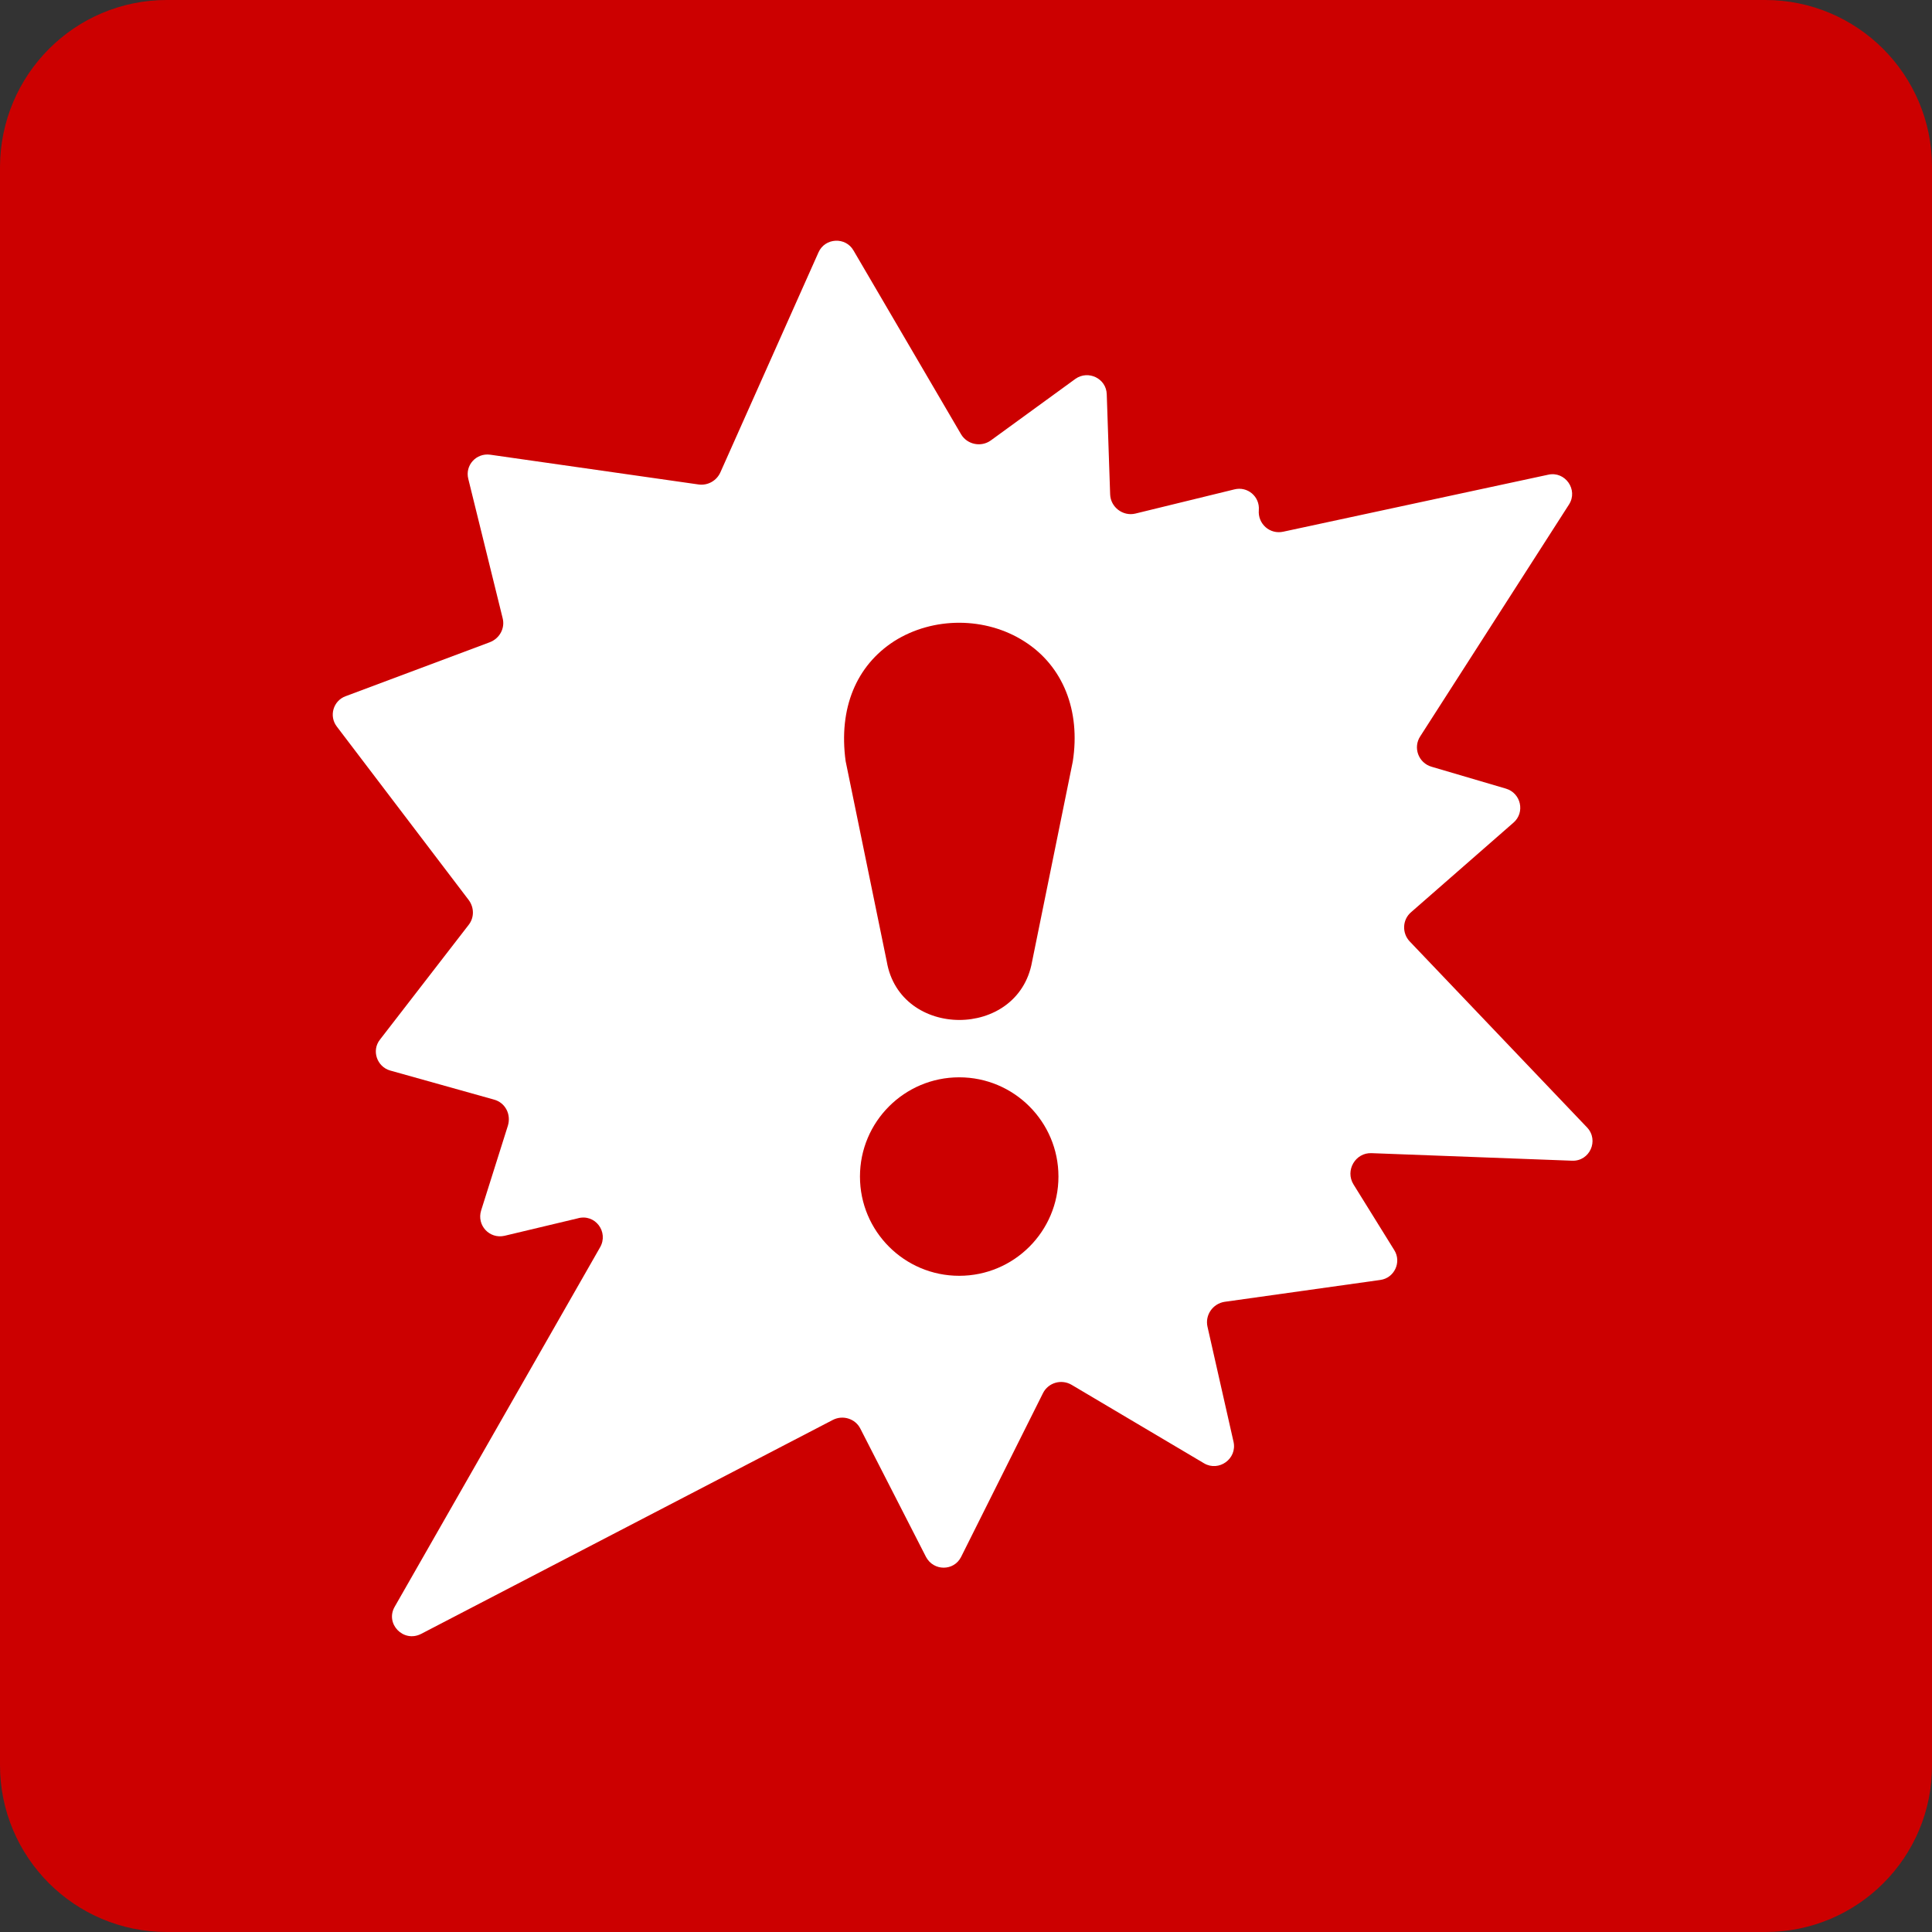 <?xml version="1.0" encoding="UTF-8" standalone="no"?>
<!-- Generator: Adobe Illustrator 27.0.1, SVG Export Plug-In . SVG Version: 6.00 Build 0)  -->

<svg
   version="1.1"
   x="0px"
   y="0px"
   viewBox="0 0 512 512"
   style="enable-background:new 0 0 512 512;"
   xml:space="preserve"
   id="svg601"
   xmlns:xlink="http://www.w3.org/1999/xlink"
   xmlns="http://www.w3.org/2000/svg"
   xmlns:svg="http://www.w3.org/2000/svg"><rect x="0" y="0" width="512" height="512" fill="#333333" stroke="none"/><defs
   id="defs605" />
<style
   type="text/css"
   id="style2">
	.st0{display:none;}
	.st1{display:inline;}
	.st2{fill:#334321;}
	.st3{opacity:0.35;fill:#142700;enable-background:new    ;}
	.st4{fill:#58664A;}
	.st5{fill:#CCDDCC;}
	.st6{display:inline;fill:#CCDDCC;}
	.st7{fill:#142700;}
	.st8{fill:#435233;}
	.st9{fill:#FF8000;}
	.st10{fill:#FFFFFF;}
	.st11{fill:#D8D8D8;}
	.st12{fill:#E4E4E4;}
	.st13{fill:url(#SVGID_1_);}
	.st14{fill:#2684FF;}
	.st15{fill:url(#SVGID_00000153672589680196343320000009162220076949251230_);}
	.st16{fill:url(#SVGID_00000155116586553284113410000017064623067433665410_);}
	.st17{fill:url(#SVGID_00000148631870301171629130000004573421067079544988_);}
	.st18{fill:#E01E5A;}
	.st19{fill:#36C5F0;}
	.st20{fill:#2EB67D;}
	.st21{fill:#ECB22E;}
	.st22{fill:#D83820;}
	.st23{fill:#2FA1DB;}
	.st24{display:inline;fill:#0082C9;}
	.st25{display:inline;fill:#00A161;}
	.st26{fill:#2B9ED9;}
	.st27{fill:#0164A1;}
	.st28{clip-path:url(#SVGID_00000089570434507355793390000002302223190674157977_);fill:#7E232A;}
	.st29{clip-path:url(#SVGID_00000049920089250376232580000008364718838458513340_);fill:#7E232A;}
	.st30{clip-path:url(#SVGID_00000040566502017598834980000001011441114101596091_);fill:#939294;}
	.st31{clip-path:url(#SVGID_00000062183900818908236440000008076989370387689138_);fill:#BB2060;}
	.st32{display:inline;fill:#16AB03;}
	.st33{display:inline;fill:#5E33BF;}
	.st34{fill:#0066DA;}
	.st35{fill:#00AC47;}
	.st36{fill:#EA4335;}
	.st37{fill:#00832D;}
	.st38{fill:#2684FC;}
	.st39{fill:#FFBA00;}
	.st40{fill:#4285F4;}
	.st41{fill:#34A853;}
	.st42{fill:#FBBC04;}
	.st43{fill-rule:evenodd;clip-rule:evenodd;fill:#EA4335;}
	.st44{fill:#C5221F;}
	.st45{fill:#E94235;}
	.st46{fill:#188038;}
	.st47{fill:#1967D2;}
	.st48{fill:#9FA0A4;}
	.st49{fill:#314163;}
	.st50{fill:#F6B881;}
	.st51{fill:#EF7E19;}
	.st52{fill:#1E62FF;}
	.st53{fill:#364847;}
	.st54{fill:#354847;}
	.st55{fill:#3DB97C;}
</style>
<g
   id="fundo_perfil"
   class="st0">
	<g
   class="st1"
   id="g31">
		<g
   id="Camada_1_1_">
			<g
   id="g8">
				<path
   class="st2"
   d="M467.9,512H44.2C19.8,512,0,492.2,0,467.8V44.2C0.1,19.8,19.8,0,44.2,0h423.6C492.2,0,512,19.8,512,44.2      v423.6C512.1,492.2,492.3,512,467.9,512z"
   id="path4" />
				<path
   class="st3"
   d="M474.6,353.9c14.9,31.3,17.8,56.8,5.5,71.2c-7,8.2-18.3,12.1-32.9,12.1c-48.6,0-133.6-43.2-215.9-113.6      C124.3,232,62.1,128.9,92.5,93.5c7-8.2,18.3-12.1,32.9-12.1c20.6,0,47.6,7.7,78.2,21.9c-55-30.6-104.3-47.7-138.4-47.7      c-18,0-31.8,4.8-39.9,14.9c-33.6,41.8,42.6,158.7,170.1,261.2c76.8,61.7,154.7,104,211.8,118.9l0,0c14.8,3.9,28.3,5.9,39.9,5.9      c11.4,0,21.1-1.9,28.7-5.9l0,0c4.5-2.3,8.2-5.3,11.2-9C501.4,423.6,495.7,392.1,474.6,353.9z"
   id="path6" />
			</g>
			<g
   class="st0"
   id="g28">
				<g
   class="st1"
   id="g26">
					<g
   id="g24">
						<path
   class="st4"
   d="M408,164.4l-85.8-85.8c-1.6-1.6-3.8-2.5-6.1-2.5H135.8c-18.9,0-34.3,15.4-34.3,34.3v291        c0,18.9,15.4,34.3,34.3,34.3h240.3c18.9,0,34.3-15.4,34.3-34.3V170.5C410.5,168.2,409.6,166.1,408,164.4z M310.8,104        l82.3,82.3h-57.3c-13.8,0-25-11.2-25-25V104z"
   id="path10" />
						<g
   id="g22">
							<path
   class="st5"
   d="M366.4,327.4H147.6c-4.7,0-8.6,3.8-8.6,8.6c0,4.7,3.8,8.6,8.6,8.6h218.8c4.7,0,8.6-3.8,8.6-8.6         C375,331.3,371.2,327.4,366.4,327.4z"
   id="path12" />
							<path
   class="st5"
   d="M366.4,275.9H147.6c-4.7,0-8.6,3.8-8.6,8.6c0,4.8,3.8,8.6,8.6,8.6h218.8c4.7,0,8.6-3.8,8.6-8.6         C375,279.8,371.2,275.9,366.4,275.9z"
   id="path14" />
							<path
   class="st5"
   d="M366.4,378.9H147.6c-4.7,0-8.6,3.8-8.6,8.6c0,4.8,3.8,8.6,8.6,8.6h218.8c4.7,0,8.6-3.8,8.6-8.6         C375,382.8,371.2,378.9,366.4,378.9z"
   id="path16" />
							<path
   class="st5"
   d="M224.8,233c0,4.7,3.8,8.6,8.6,8.6h133c4.7,0,8.6-3.8,8.6-8.6c0-4.7-3.8-8.6-8.6-8.6h-133         C228.7,224.4,224.8,228.3,224.8,233z"
   id="path18" />
							<path
   class="st5"
   d="M164.7,224.4h-17.2c-4.7,0-8.6,3.8-8.6,8.6c0,4.7,3.8,8.6,8.6,8.6h8.6c0,4.7,3.8,8.6,8.6,8.6         c4.7,0,8.6-3.8,8.6-8.6V240c10-3.6,17.2-13,17.2-24.2c0-14.2-11.6-25.8-25.8-25.8c-4.7,0-8.6-3.8-8.6-8.6         c0-4.7,3.9-8.6,8.6-8.6h17.2c4.7,0,8.6-3.8,8.6-8.6c0-4.7-3.8-8.6-8.6-8.6h-8.6c0-4.7-3.8-8.6-8.6-8.6         c-4.7,0-8.6,3.8-8.6,8.6v1.6c-10,3.6-17.2,13-17.2,24.2c0,14.2,11.6,25.8,25.8,25.8c4.7,0,8.6,3.8,8.6,8.6         S169.5,224.4,164.7,224.4z"
   id="path20" />
						</g>
					</g>
				</g>
			</g>
		</g>
	</g>
</g>
<g
   id="service_password"
   class="st0">
	<path
   class="st6"
   d="M448.6,153.1c-1.3-1.6-3.4-2.2-5.4-1.6l-29.1,9.4c-18.4-30.2-45.4-54.9-77.2-70.4   C298.4,71.7,255.4,67,212.3,76.8c-69,15.9-122.8,71.1-137.1,140.7c-11.5,55.8,2.2,112.6,37.5,155.9s87.5,68.1,143.3,68.1   c56.7,0,109.2-25.1,144-68.9c3.1-3.9,2.7-9.6-1-13l-13.2-12.5h-0.1c-2.1-2-5-3-7.9-2.7c-2.8,0.3-5.4,1.7-7.1,4   c-4.2,5.5-5.9,7.2-10.9,12.2c-29.4,29.4-68.4,44.6-110,42.9c-35.1-1.4-68.5-15.5-94.1-39.5c-30.5-28.5-47-67.2-46.5-108.8   c0.4-37.8,15.2-73.7,41.6-100.9c27.3-28,63.8-43.7,102.7-44.4c38.1-0.7,75.9,14.1,103.7,40.5c7.2,6.8,13.7,14.4,19.4,22.6   l-30.6,9.8c-1.9,0.6-3.3,2.3-3.4,4.3c-0.2,2,0.8,3.9,2.7,4.8l64.2,33l0,0c0.7,0.4,1.5,0.5,2.2,0.5c1.8,0,3.5-1,4.4-2.6l33-64.2   C450.1,156.8,449.9,154.7,448.6,153.1z"
   id="path34" />
	<g
   id="Camada_3"
   class="st1">
		<path
   class="st5"
   d="M321.8,236.1h-8.9v-26.7c0-31.1-25.3-56.4-56.4-56.4s-56.4,25.3-56.4,56.4v26.7h-8.9c-9.8,0-17.8,8-17.8,17.8    v71.2c0,9.8,8,17.8,17.8,17.8h130.6c9.8,0,17.8-8,17.8-17.8V254C339.6,244.1,331.7,236.1,321.8,236.1z M283.2,236.1h-53.4v-26.7    c0-14.7,12-26.7,26.7-26.7c14.7,0,26.7,12,26.7,26.7L283.2,236.1L283.2,236.1z"
   id="path36" />
	</g>
</g>
<g
   id="security_code"
   class="st0">
	<g
   class="st1"
   id="g53">
		<path
   class="st5"
   d="M432.5,273.3c6.6,0,12,5.4,12,12v130.5c0,6.6-5.4,12-12,12H79.5c-6.6,0-12-5.4-12-12V285.3    c0-6.6,5.4-12,12-12H432.5 M432.5,256.3H79.5c-16,0-29,13-29,29v130.5c0,16,13,29,29,29h353.1c16,0,29-13,29-29V285.3    C461.5,269.4,448.5,256.3,432.5,256.3L432.5,256.3z"
   id="path40" />
		<g
   id="g48">
			<path
   class="st5"
   d="M173.4,344.2h-17l12.1-12.1c2.9-2.9,2.9-7.6,0-10.5c-2.9-2.9-7.6-2.9-10.5,0l-12.1,12.1v-17     c0-4.1-3.3-7.4-7.4-7.4s-7.4,3.3-7.4,7.4v17L119,321.7c-2.9-2.9-7.6-2.9-10.5,0c-2.9,2.9-2.9,7.6,0,10.5l12.1,12.1h-17     c-4.1,0-7.4,3.3-7.4,7.4s3.3,7.4,7.4,7.4h17l-12.1,12.1c-2.9,2.9-2.9,7.6,0,10.5c1.4,1.4,3.3,2.2,5.2,2.2s3.8-0.7,5.2-2.2     l12.1-12.1v17c0,4.1,3.3,7.4,7.4,7.4s7.4-3.3,7.4-7.4v-17l12.1,12.1c1.4,1.4,3.3,2.2,5.2,2.2s3.8-0.7,5.2-2.2     c2.9-2.9,2.9-7.6,0-10.5l-12.1-12.1h17c4.1,0,7.4-3.3,7.4-7.4S177.5,344.2,173.4,344.2z"
   id="path42" />
			<path
   class="st5"
   d="M290.9,344.2h-17l12.1-12.1c2.9-2.9,2.9-7.6,0-10.5c-2.9-2.9-7.6-2.9-10.5,0l-12.1,12.1v-17     c0-4.1-3.3-7.4-7.4-7.4c-4.1,0-7.4,3.3-7.4,7.4v17l-12.1-12.1c-2.9-2.9-7.6-2.9-10.5,0c-2.9,2.9-2.9,7.6,0,10.5l12.1,12.1h-17     c-4.1,0-7.4,3.3-7.4,7.4s3.3,7.4,7.4,7.4h17l-12.1,12.1c-2.9,2.9-2.9,7.6,0,10.5c1.4,1.4,3.3,2.2,5.2,2.2s3.8-0.7,5.2-2.2     l12.1-12.1v17c0,4.1,3.3,7.4,7.4,7.4c4.1,0,7.4-3.3,7.4-7.4v-17l12.1,12.1c1.4,1.4,3.3,2.2,5.2,2.2s3.8-0.7,5.2-2.2     c2.9-2.9,2.9-7.6,0-10.5l-12.1-12.1h17c4.1,0,7.4-3.3,7.4-7.4S295,344.2,290.9,344.2z"
   id="path44" />
			<path
   class="st5"
   d="M408.5,344.2h-17l12.1-12.1c2.9-2.9,2.9-7.6,0-10.5c-2.9-2.9-7.6-2.9-10.5,0L381,333.8v-17     c0-4.1-3.3-7.4-7.4-7.4s-7.4,3.3-7.4,7.4v17l-12.1-12.1c-2.9-2.9-7.6-2.9-10.5,0c-2.9,2.9-2.9,7.6,0,10.5l12.1,12.1h-17     c-4.1,0-7.4,3.3-7.4,7.4s3.3,7.4,7.4,7.4h17l-12.1,12.1c-2.9,2.9-2.9,7.6,0,10.5c1.4,1.4,3.3,2.2,5.2,2.2c1.9,0,3.8-0.7,5.2-2.2     l12.1-12.1v17c0,4.1,3.3,7.4,7.4,7.4s7.4-3.3,7.4-7.4v-17l12.1,12.1c1.4,1.4,3.3,2.2,5.2,2.2c1.9,0,3.8-0.7,5.2-2.2     c2.9-2.9,2.9-7.6,0-10.5l-12.1-12.1h17c4.1,0,7.4-3.3,7.4-7.4S412.6,344.2,408.5,344.2z"
   id="path46" />
		</g>
		<g
   id="Camada_3_1_">
			<path
   class="st5"
   d="M334.8,167.4h-10.7v-32.2c0-37.5-30.5-68.1-68.1-68.1s-68.1,30.5-68.1,68.1v32.2h-10.7     c-11.8,0-21.5,9.7-21.5,21.5v85.9c0,11.8,9.7,21.5,21.5,21.5h157.6c11.8,0,21.5-9.7,21.5-21.5V189     C356.3,177.1,346.8,167.4,334.8,167.4z M288.2,167.4h-64.4v-32.2c0-17.7,14.5-32.2,32.2-32.2s32.2,14.5,32.2,32.2L288.2,167.4     L288.2,167.4z"
   id="path50" />
		</g>
	</g>
</g>
<g
   id="fundo_verde">
	<path
   class="st7"
   d="M467.9,512H44.2C19.8,512,0,492.2,0,467.8V44.2C0.1,19.8,19.8,0,44.2,0h423.6C492.2,0,512,19.8,512,44.2v423.6   C512.1,492.2,492.3,512,467.9,512z"
   id="path56"
   style="fill:#cc0000;fill-opacity:1" />
	
	
</g>
<g
   id="groups"
   class="st0">
	<g
   class="st1"
   id="g265">
		<g
   id="g69">
			<g
   id="g67">
				
					<rect
   x="69"
   y="278.2"
   transform="matrix(0.876 -0.482 0.482 0.876 -114.948 116.065)"
   class="st10"
   width="198.7"
   height="7"
   id="rect63" />
				<path
   class="st10"
   d="M82,336l-5.8-10.5l178.5-98.2l5.8,10.5L82,336z M83,327.5l1,1.8l169.7-93.4l-1-1.8L83,327.5z"
   id="path65" />
			</g>
		</g>
		<g
   id="g77">
			<g
   id="g75">
				
					<rect
   x="319.8"
   y="207.3"
   transform="matrix(0.737 -0.676 0.676 0.737 -122.935 299.765)"
   class="st10"
   width="7"
   height="200.8"
   id="rect71" />
				<path
   class="st10"
   d="M388.5,387.5L249.3,235.9l8.8-8.1l139.2,151.6L388.5,387.5z M256.3,236.2l132.4,144.2l1.5-1.4L257.8,234.9      L256.3,236.2z"
   id="path73" />
			</g>
		</g>
		<g
   id="g85">
			<g
   id="g83">
				
					<rect
   x="224.4"
   y="160.2"
   transform="matrix(0.675 -0.738 0.738 0.675 -17.022 288.779)"
   class="st10"
   width="189.8"
   height="7"
   id="rect79" />
				<path
   class="st10"
   d="M258,239.6l-8.9-8.1L380.6,87.8l8.9,8.1L258,239.6z M256.2,231.2l1.5,1.4L382.4,96.2l-1.5-1.3L256.2,231.2      z"
   id="path81" />
			</g>
		</g>
		<g
   id="g99">
			<g
   id="g97">
				<g
   id="g89">
					<path
   class="st10"
   d="M391.2,423.6c-23.1,0-41.9-18.8-41.9-41.9s18.8-41.9,41.9-41.9s41.9,18.8,41.9,41.9       C433.1,404.8,414.3,423.6,391.2,423.6z"
   id="path87" />
				</g>
				<g
   id="g95">
					<g
   id="g93">
						<path
   class="st10"
   d="M391.2,342.1c21.8,0,39.5,17.7,39.5,39.5s-17.7,39.5-39.5,39.5s-39.5-17.7-39.5-39.5        C351.7,359.8,369.4,342.1,391.2,342.1 M391.2,337.3c-24.5,0-44.3,19.9-44.3,44.3s19.9,44.3,44.3,44.3s44.3-19.9,44.3-44.3        C435.5,357.2,415.6,337.3,391.2,337.3L391.2,337.3z"
   id="path91" />
					</g>
				</g>
			</g>
		</g>
		<g
   id="g149">
			<g
   id="g103">
				<circle
   class="st10"
   cx="255.4"
   cy="233.8"
   r="115.7"
   id="circle101" />
			</g>
			<g
   id="g147">
				<g
   id="g113">
					<g
   id="g107">
						<path
   class="st7"
   d="M341.3,215.8c-0.8-9.1-7.6-16.4-16.5-18c-1-0.2-2.1-0.3-3.2-0.3c-0.1,0-0.2,0-0.3,0        c-10.1,0-18.5,7.5-19.8,17.3c-0.1,0.9-0.2,1.8-0.2,2.7c0,0.3,0,0.7,0,1c0.3,6.5,3.7,12.2,8.8,15.6c3.2,2.2,7.1,3.4,11.2,3.4        c5.8,0,11-2.5,14.6-6.4c2.9-3.1,4.8-7.1,5.3-11.6c0.1-0.7,0.1-1.3,0.1-2C341.4,216.9,341.4,216.3,341.3,215.8z"
   id="path105" />
					</g>
					<g
   id="g111">
						<path
   class="st7"
   d="M355,255.3c-2.8-7.5-9.8-12.9-18.2-13.5c-0.5,0-1-0.1-1.4-0.1h-2.6c-3.5,1.6-7.3,2.5-11.4,2.5        c-4,0-7.9-0.9-11.4-2.5h-0.3h-2.4c-8.5,0-15.8,5-19.1,12.2c-1.2,2.7-1.9,5.6-1.9,8.8v6.5c0,4.1,3.4,7.5,7.5,7.5h55        c4.1,0,7.5-3.4,7.5-7.5v-6.5C356.4,260.1,355.9,257.6,355,255.3z"
   id="path109" />
					</g>
				</g>
				<g
   id="g123">
					<g
   id="g117">
						<path
   class="st7"
   d="M209.3,215.8c-0.8-9.1-7.6-16.4-16.5-18c-1-0.2-2.1-0.3-3.2-0.3c-0.1,0-0.2,0-0.3,0        c-10.1,0-18.5,7.5-19.8,17.3c-0.1,0.9-0.2,1.8-0.2,2.7c0,0.3,0,0.7,0,1c0.3,6.5,3.7,12.2,8.8,15.6c3.2,2.2,7.1,3.4,11.2,3.4        c5.8,0,11-2.5,14.6-6.4c2.9-3.1,4.8-7.1,5.3-11.6c0.1-0.7,0.1-1.3,0.1-2C209.4,216.9,209.4,216.3,209.3,215.8z"
   id="path115" />
					</g>
					<g
   id="g121">
						<path
   class="st7"
   d="M223,255.3c-2.8-7.5-9.8-12.9-18.2-13.5c-0.5,0-1-0.1-1.4-0.1h-2.6c-3.5,1.6-7.3,2.5-11.4,2.5        s-7.9-0.9-11.4-2.5h-0.3h-2.4c-8.5,0-15.8,5-19.1,12.2c-1.2,2.7-1.9,5.6-1.9,8.8v6.5c0,4.1,3.4,7.5,7.5,7.5h55        c4.1,0,7.5-3.4,7.5-7.5v-6.5C224.4,260.1,223.9,257.6,223,255.3z"
   id="path119" />
					</g>
				</g>
				<g
   id="g145">
					<g
   id="g133">
						<g
   id="g127">
							<path
   class="st7"
   d="M255.4,233.8c-6.2,0-12.2-1.8-17.3-5.3c-8-5.4-13.1-14.4-13.5-24.1c0-0.5,0-1,0-1.5         c0-1.4,0.1-2.8,0.3-4.2c2.1-15.2,15.2-26.7,30.6-26.7h0.4c1.7,0,3.3,0.2,4.9,0.5c13.8,2.4,24.2,13.8,25.4,27.7         c0.1,0.9,0.1,1.8,0.1,2.7c0,1-0.1,2.1-0.2,3.1c-0.7,6.8-3.5,13-8.1,17.9C272.2,230.3,263.9,233.8,255.4,233.8z"
   id="path125" />
						</g>
						<g
   id="g131">
							<path
   class="st10"
   d="M255.4,174.5c0.1,0,0.3,0,0.4,0c1.5,0,3.1,0.2,4.5,0.4c12.5,2.2,22.2,12.6,23.4,25.5         c0.1,0.8,0.1,1.7,0.1,2.5c0,1,0,1.9-0.1,2.9c-0.6,6.3-3.4,12.1-7.5,16.5c-5.2,5.6-12.6,9-20.8,9c-5.9,0-11.4-1.8-15.9-4.9         c-7.2-4.9-12-12.9-12.4-22.1c0-0.5,0-0.9,0-1.4c0-1.3,0.1-2.6,0.3-3.9C229.2,185.2,241,174.5,255.4,174.5 M255.4,169.5         c-16.6,0-30.8,12.4-33.1,28.8c-0.2,1.5-0.3,3-0.3,4.5c0,0.5,0,1.1,0,1.6c0.5,10.4,6,20.2,14.6,26c5.5,3.8,12,5.7,18.7,5.7         c9.2,0,18.1-3.9,24.4-10.6c5-5.4,8.1-12.1,8.8-19.4c0.1-1.1,0.2-2.2,0.2-3.4c0-1,0-2-0.1-2.9c-1.3-15.1-12.6-27.4-27.5-30         c-1.7-0.3-3.5-0.5-5.3-0.5h-0.1C255.6,169.5,255.5,169.5,255.4,169.5L255.4,169.5z"
   id="path129" />
						</g>
					</g>
					<g
   id="g143">
						<g
   id="g137">
							<path
   class="st7"
   d="M216.3,289.5c-7.2,0-13.1-5.9-13.1-13.1v-9.2c0-4.7,1-9.2,2.9-13.5c5.3-11.4,16.8-18.8,29.4-18.8h4.3         l0.5,0.2c4.8,2.2,9.9,3.3,15.1,3.3c5.3,0,10.4-1.1,15.1-3.3l0.5-0.2h4.2c0.7,0,1.5,0,2.2,0.1c12.5,0.8,23.5,9,28,20.7         c1.4,3.7,2.1,7.5,2.1,11.5v9.2c0,7.2-5.9,13.1-13.1,13.1H216.3z"
   id="path135" />
						</g>
						<g
   id="g141">
							<path
   class="st10"
   d="M275.3,237.3c0.7,0,1.4,0,2,0.1c11.8,0.8,21.8,8.5,25.8,19.1c1.3,3.3,1.9,6.9,1.9,10.6v9.2         c0,5.9-4.8,10.6-10.6,10.6h-78.1c-5.9,0-10.6-4.8-10.6-10.6v-9.2c0-4.4,1-8.6,2.7-12.4c4.7-10.3,15.1-17.4,27.1-17.4h3.4h0.4         c4.9,2.2,10.4,3.5,16.2,3.5c5.7,0,11.2-1.3,16.2-3.5L275.3,237.3 M275.3,232.3h-3.7h-1.1l-1,0.5c-4.4,2-9.2,3.1-14.1,3.1         s-9.6-1-14.1-3.1l-1-0.4h-1.1h-0.4h-3.4c-13.6,0-26,8-31.6,20.3c-2.1,4.6-3.2,9.5-3.2,14.5v9.2c0,8.6,7,15.6,15.6,15.6h78.1         c8.6,0,15.6-7,15.6-15.6v-9.2c0-4.3-0.8-8.4-2.3-12.4c-4.8-12.7-16.6-21.4-30.1-22.4C276.9,232.3,276.1,232.3,275.3,232.3         L275.3,232.3z"
   id="path139" />
						</g>
					</g>
				</g>
			</g>
		</g>
		<g
   id="g173">
			<g
   id="g161">
				<g
   id="g153">
					
						<ellipse
   transform="matrix(0.707 -0.707 0.707 0.707 -197.459 157.675)"
   class="st10"
   cx="91.6"
   cy="317.2"
   rx="46.2"
   ry="46.2"
   id="ellipse151" />
				</g>
				<g
   id="g159">
					<g
   id="g157">
						<path
   class="st10"
   d="M91.6,273.9c23.9,0,43.3,19.4,43.3,43.3s-19.4,43.3-43.3,43.3s-43.3-19.4-43.3-43.3        S67.7,273.9,91.6,273.9 M91.6,268.1c-27.1,0-49.1,22-49.1,49.1s22,49.1,49.1,49.1s49.1-22,49.1-49.1S118.7,268.1,91.6,268.1        L91.6,268.1z"
   id="path155" />
					</g>
				</g>
			</g>
			<g
   id="g171">
				<g
   id="g165">
					<path
   class="st10"
   d="M106.6,297.4c-0.6-6.8-5.8-12.4-12.4-13.5c-0.7-0.2-1.6-0.2-2.4-0.2c-0.1,0-0.2,0-0.2,0       c-7.6,0-13.9,5.7-14.9,13c-0.1,0.7-0.2,1.3-0.2,2.1c0,0.2,0,0.5,0,0.7c0.2,4.9,2.8,9.2,6.6,11.7c2.4,1.6,5.3,2.6,8.4,2.6       c4.4,0,8.2-1.8,11.1-4.8c2.1-2.3,3.6-5.4,4-8.7c0.1-0.5,0.1-1,0.1-1.5C106.7,298.3,106.7,297.8,106.6,297.4z"
   id="path163" />
				</g>
				<g
   id="g169">
					<path
   class="st10"
   d="M116.9,327.2c-2.1-5.6-7.4-9.7-13.7-10.1c-0.3,0-0.7,0-1.1,0h-2c-2.6,1.2-5.5,1.9-8.6,1.9       s-5.9-0.7-8.6-1.9h-0.2h-1.8c-6.4,0-11.9,3.8-14.4,9.2c-0.9,2-1.4,4.2-1.4,6.6v4.9c0,3.1,2.6,5.6,5.6,5.6h41.4       c3.1,0,5.6-2.6,5.6-5.6v-4.9C118,330.8,117.6,328.9,116.9,327.2z"
   id="path167" />
				</g>
			</g>
		</g>
		<g
   id="g197">
			<g
   id="g185">
				<g
   id="g177">
					<circle
   class="st10"
   cx="380"
   cy="97.2"
   r="45.2"
   id="circle175" />
				</g>
				<g
   id="g183">
					<g
   id="g181">
						<path
   class="st10"
   d="M380,55.2c23.2,0,42,18.7,42,42s-18.7,42-42,42s-42-18.7-42-42S356.8,55.2,380,55.2 M380,48.7        c-26.8,0-48.5,21.7-48.5,48.5s21.7,48.5,48.5,48.5s48.5-21.7,48.5-48.5S406.7,48.7,380,48.7L380,48.7z"
   id="path179" />
					</g>
				</g>
			</g>
			<g
   id="g195">
				<g
   id="g189">
					<path
   class="st10"
   d="M394.5,78c-0.6-6.6-5.6-11.9-12-13.1c-0.7-0.1-1.5-0.2-2.3-0.2c-0.1,0-0.1,0-0.2,0       c-7.4,0-13.5,5.5-14.5,12.6c-0.1,0.7-0.1,1.3-0.1,2c0,0.3,0,0.5,0,0.7c0.2,4.8,2.7,8.9,6.4,11.4c2.3,1.6,5.1,2.5,8.2,2.5       c4.2,0,8-1.8,10.6-4.7c2.1-2.2,3.5-5.2,3.8-8.5c0.1-0.5,0.1-0.9,0.1-1.5C394.5,78.8,394.5,78.5,394.5,78z"
   id="path187" />
				</g>
				<g
   id="g193">
					<path
   class="st10"
   d="M404.5,106.8c-2.1-5.4-7.2-9.4-13.2-9.8c-0.4,0-0.7,0-1,0h-1.9c-2.5,1.2-5.3,1.8-8.3,1.8       s-5.8-0.7-8.3-1.8h-0.2h-1.8c-6.2,0-11.5,3.6-13.9,9c-0.9,2-1.4,4.1-1.4,6.3v4.8c0,3,2.4,5.5,5.5,5.5h40.1c3,0,5.5-2.4,5.5-5.5       v-4.8C405.5,110.4,405.2,108.5,404.5,106.8z"
   id="path191" />
				</g>
			</g>
		</g>
		<g
   id="g219">
			<g
   id="g207">
				<g
   id="g201">
					<path
   class="st7"
   d="M91.7,317.6c-3.2,0-6.3-0.9-9-2.7c-4.1-2.8-6.8-7.5-7-12.5c0-0.3,0-0.5,0-0.8c0-0.7,0.1-1.5,0.2-2.2       c1.1-7.9,7.9-13.8,15.9-13.8H92c0.9,0,1.7,0.1,2.5,0.3c7.2,1.2,12.6,7.2,13.2,14.4c0.1,0.5,0.1,0.9,0.1,1.4s-0.1,1.1-0.1,1.6       c-0.4,3.5-1.8,6.7-4.2,9.3C100.4,315.8,96.1,317.6,91.7,317.6z"
   id="path199" />
				</g>
				<g
   id="g205">
					<path
   class="st10"
   d="M91.7,286.9c0.1,0,0.2,0,0.2,0c0.8,0,1.6,0.1,2.3,0.2c6.5,1.1,11.5,6.5,12.1,13.2       c0.1,0.4,0.1,0.9,0.1,1.3c0,0.5,0,1-0.1,1.5c-0.3,3.3-1.8,6.3-3.9,8.6c-2.7,2.9-6.5,4.7-10.8,4.7c-3.1,0-5.9-0.9-8.2-2.5       c-3.7-2.5-6.2-6.7-6.4-11.5c0-0.3,0-0.5,0-0.7c0-0.7,0.1-1.3,0.2-2C78.1,292.4,84.2,286.9,91.7,286.9 M91.7,284.3       c-8.6,0-16,6.4-17.2,14.9c-0.1,0.8-0.2,1.6-0.2,2.3c0,0.3,0,0.6,0,0.8c0.3,5.4,3.1,10.5,7.6,13.5c2.9,2,6.2,3,9.7,3       c4.8,0,9.4-2,12.7-5.5c2.6-2.8,4.2-6.3,4.6-10.1c0.1-0.6,0.1-1.1,0.1-1.8c0-0.5,0-1-0.1-1.5c-0.7-7.8-6.5-14.2-14.3-15.6       c-0.9-0.2-1.8-0.3-2.7-0.3h-0.1C91.8,284.3,91.7,284.3,91.7,284.3L91.7,284.3z"
   id="path203" />
				</g>
			</g>
			<g
   id="g217">
				<g
   id="g211">
					<path
   class="st7"
   d="M71.4,346.5c-3.7,0-6.8-3.1-6.8-6.8v-4.8c0-2.4,0.5-4.8,1.5-7c2.7-5.9,8.7-9.8,15.2-9.8h2.2l0.3,0.1       c2.5,1.1,5.1,1.7,7.8,1.7c2.7,0,5.4-0.6,7.8-1.7l0.3-0.1h2.2c0.4,0,0.8,0,1.1,0.1c6.5,0.4,12.2,4.7,14.5,10.7       c0.7,1.9,1.1,3.9,1.1,6v4.8c0,3.7-3.1,6.8-6.8,6.8L71.4,346.5L71.4,346.5z"
   id="path209" />
				</g>
				<g
   id="g215">
					<path
   class="st10"
   d="M102,319.5c0.4,0,0.7,0,1,0.1c6.1,0.4,11.3,4.4,13.4,9.9c0.7,1.7,1,3.6,1,5.5v4.8c0,3.1-2.5,5.5-5.5,5.5       H71.4c-3.1,0-5.5-2.5-5.5-5.5V335c0-2.3,0.5-4.5,1.4-6.4c2.4-5.3,7.8-9,14.1-9h1.8h0.2c2.5,1.1,5.4,1.8,8.4,1.8       s5.8-0.7,8.4-1.8h1.8 M102,316.9h-1.9h-0.6l-0.5,0.3c-2.3,1-4.8,1.6-7.3,1.6s-5-0.5-7.3-1.6l-0.5-0.2h-0.6h-0.2h-1.8       c-7.1,0-13.5,4.1-16.4,10.5c-1.1,2.4-1.7,4.9-1.7,7.5v4.8c0,4.5,3.6,8.1,8.1,8.1h40.5c4.5,0,8.1-3.6,8.1-8.1V335       c0-2.2-0.4-4.4-1.2-6.4c-2.5-6.6-8.6-11.1-15.6-11.6C102.8,316.9,102.4,316.9,102,316.9L102,316.9z"
   id="path213" />
				</g>
			</g>
		</g>
		<g
   id="g241">
			<g
   id="g229">
				<g
   id="g223">
					<path
   class="st7"
   d="M380.8,93.7c-3.2,0-6.3-0.9-9-2.7c-4.1-2.8-6.8-7.5-7-12.5c0-0.3,0-0.5,0-0.8c0-0.7,0.1-1.5,0.2-2.2       c1.1-7.9,7.9-13.8,15.9-13.8h0.2c0.9,0,1.7,0.1,2.5,0.3c7.2,1.2,12.6,7.2,13.2,14.4c0.1,0.5,0.1,0.9,0.1,1.4s-0.1,1.1-0.1,1.6       c-0.4,3.5-1.8,6.7-4.2,9.3C389.5,91.9,385.2,93.7,380.8,93.7z"
   id="path221" />
				</g>
				<g
   id="g227">
					<path
   class="st10"
   d="M380.8,63c0.1,0,0.2,0,0.2,0c0.8,0,1.6,0.1,2.3,0.2c6.5,1.1,11.5,6.5,12.1,13.2c0.1,0.4,0.1,0.9,0.1,1.3       c0,0.5,0,1-0.1,1.5c-0.3,3.3-1.8,6.3-3.9,8.6c-2.7,2.9-6.5,4.7-10.8,4.7c-3.1,0-5.9-0.9-8.2-2.5c-3.7-2.5-6.2-6.7-6.4-11.5       c0-0.3,0-0.5,0-0.7c0-0.7,0.1-1.3,0.2-2C367.2,68.5,373.4,63,380.8,63 M380.8,60.4c-8.6,0-16,6.4-17.2,14.9       c-0.1,0.8-0.2,1.6-0.2,2.3c0,0.3,0,0.6,0,0.8c0.3,5.4,3.1,10.5,7.6,13.5c2.9,2,6.2,3,9.7,3c4.8,0,9.4-2,12.7-5.5       c2.6-2.8,4.2-6.3,4.6-10.1c0.1-0.6,0.1-1.1,0.1-1.8c0-0.5,0-1-0.1-1.5c-0.7-7.8-6.5-14.2-14.3-15.6c-0.9-0.2-1.8-0.3-2.7-0.3       h-0.1C380.9,60.4,380.9,60.4,380.8,60.4L380.8,60.4z"
   id="path225" />
				</g>
			</g>
			<g
   id="g239">
				<g
   id="g233">
					<path
   class="st7"
   d="M360.6,122.6c-3.7,0-6.8-3.1-6.8-6.8V111c0-2.4,0.5-4.8,1.5-7c2.7-5.9,8.7-9.8,15.2-9.8h2.2l0.3,0.1       c2.5,1.1,5.1,1.7,7.8,1.7c2.7,0,5.4-0.6,7.8-1.7l0.3-0.1h2.2c0.4,0,0.8,0,1.1,0.1c6.5,0.4,12.2,4.7,14.5,10.7       c0.7,1.9,1.1,3.9,1.1,6v4.8c0,3.7-3.1,6.8-6.8,6.8C401,122.6,360.6,122.6,360.6,122.6z"
   id="path231" />
				</g>
				<g
   id="g237">
					<path
   class="st10"
   d="M391.2,95.5c0.4,0,0.7,0,1,0.1c6.1,0.4,11.3,4.4,13.4,9.9c0.7,1.7,1,3.6,1,5.5v4.8c0,3.1-2.5,5.5-5.5,5.5       h-40.5c-3.1,0-5.5-2.5-5.5-5.5V111c0-2.3,0.5-4.5,1.4-6.4c2.4-5.3,7.8-9,14.1-9h1.8h0.2c2.5,1.1,5.4,1.8,8.4,1.8       s5.8-0.7,8.4-1.8L391.2,95.5 M391.2,92.9h-1.9h-0.6l-0.5,0.3c-2.3,1-4.8,1.6-7.3,1.6s-5-0.5-7.3-1.6l-0.5-0.2h-0.6h-0.2h-1.8       c-7.1,0-13.5,4.1-16.4,10.5c-1.1,2.4-1.7,4.9-1.7,7.5v4.8c0,4.5,3.6,8.1,8.1,8.1H401c4.5,0,8.1-3.6,8.1-8.1V111       c0-2.2-0.4-4.4-1.2-6.4c-2.5-6.6-8.6-11.1-15.6-11.6C392,92.9,391.6,92.9,391.2,92.9L391.2,92.9z"
   id="path235" />
				</g>
			</g>
		</g>
		<g
   id="g263">
			<g
   id="g251">
				<g
   id="g245">
					<path
   class="st7"
   d="M390.9,379.8c-2.9,0-5.7-0.8-8.1-2.5c-3.7-2.5-6.1-6.7-6.3-11.3c0-0.2,0-0.5,0-0.7c0-0.7,0-1.3,0.1-2       c1-7.1,7.1-12.5,14.3-12.5h0.2c0.8,0,1.5,0.1,2.3,0.2c6.4,1.1,11.3,6.4,11.9,12.9c0,0.4,0,0.8,0,1.3s0,1-0.1,1.4       c-0.3,3.2-1.6,6.1-3.8,8.4C398.7,378.2,394.8,379.8,390.9,379.8z"
   id="path243" />
				</g>
				<g
   id="g249">
					<path
   class="st10"
   d="M390.9,352.2c0,0,0.1,0,0.2,0c0.7,0,1.4,0.1,2.1,0.2c5.8,1,10.4,5.9,10.9,11.9c0,0.4,0,0.8,0,1.2       c0,0.5,0,0.9,0,1.4c-0.3,2.9-1.6,5.6-3.5,7.7c-2.4,2.6-5.9,4.2-9.7,4.2c-2.8,0-5.3-0.8-7.4-2.3c-3.4-2.3-5.6-6-5.8-10.3       c0-0.2,0-0.4,0-0.7c0-0.6,0-1.2,0.1-1.8C378.6,357.2,384.1,352.2,390.9,352.2 M390.9,349.8c-7.7,0-14.4,5.8-15.5,13.4       c-0.1,0.7-0.1,1.4-0.1,2.1c0,0.2,0,0.5,0,0.7c0.2,4.9,2.8,9.4,6.8,12.1c2.6,1.8,5.6,2.7,8.7,2.7c4.3,0,8.4-1.8,11.4-4.9       c2.3-2.5,3.8-5.6,4.1-9.1c0-0.5,0.1-1,0.1-1.6c0-0.5,0-0.9,0-1.4c-0.6-7-5.9-12.8-12.8-14c-0.8-0.1-1.6-0.2-2.5-0.2l0,0       C391,349.8,390.9,349.8,390.9,349.8L390.9,349.8z"
   id="path247" />
				</g>
			</g>
			<g
   id="g261">
				<g
   id="g255">
					<path
   class="st7"
   d="M372.6,405.8c-3.4,0-6.1-2.8-6.1-6.1v-4.3c0-2.2,0.5-4.3,1.4-6.3c2.5-5.3,7.8-8.8,13.7-8.8h2l0.2,0.1       c2.2,1,4.6,1.5,7,1.5c2.5,0,4.9-0.5,7-1.5l0.2-0.1h2c0.3,0,0.7,0,1,0c5.8,0.4,11,4.2,13.1,9.7c0.7,1.7,1,3.5,1,5.4v4.3       c0,3.4-2.8,6.1-6.1,6.1L372.6,405.8L372.6,405.8z"
   id="path253" />
				</g>
				<g
   id="g259">
					<path
   class="st10"
   d="M400.1,381.5c0.3,0,0.7,0,0.9,0c5.5,0.4,10.2,4,12,8.9c0.6,1.5,0.9,3.2,0.9,4.9v4.3       c0,2.8-2.2,4.9-4.9,4.9h-36.5c-2.8,0-4.9-2.2-4.9-4.9v-4.3c0-2.1,0.5-4,1.3-5.8c2.2-4.8,7-8.1,12.7-8.1h1.6h0.2       c2.3,1,4.9,1.6,7.6,1.6s5.2-0.6,7.6-1.6h1.5 M400.1,379.1h-1.7h-0.5l-0.5,0.2c-2.1,0.9-4.3,1.4-6.6,1.4c-2.3,0-4.5-0.5-6.6-1.4       l-0.5-0.2h-0.5H383h-1.6c-6.3,0-12.1,3.7-14.8,9.5c-1,2.1-1.5,4.4-1.5,6.8v4.3c0,4,3.3,7.3,7.3,7.3h36.5c4,0,7.3-3.3,7.3-7.3       v-4.3c0-2-0.4-3.9-1.1-5.8c-2.2-5.9-7.7-10-14.1-10.5C400.9,379.1,400.5,379.1,400.1,379.1L400.1,379.1z"
   id="path257" />
				</g>
			</g>
		</g>
	</g>
</g>
<g
   id="fundo_cinza"
   class="st0">
	<g
   id="Group_2"
   class="st1">
		<g
   id="Group_25">
			<g
   id="Group_26">
				<g
   id="Group_27">
					<g
   id="Group_32">
						<g
   id="Graphic_33">
							<path
   id="path268"
   class="st11"
   d="M467.9,512H44.2C19.8,512,0,492.2,0,467.8V44.2C0.1,19.8,19.8,0,44.2,0h423.6         C492.2,0,512,19.8,512,44.2v423.6C512.1,492.2,492.3,512,467.9,512z" />
						</g>
					</g>
					<g
   id="Group_30">
						<g
   id="Graphic_31">
							<path
   id="path26"
   class="st12"
   d="M474.6,337.5c14.9,31.3,17.8,56.8,5.5,71.2c-7,8.2-18.3,12.1-32.9,12.1         c-48.6,0-133.6-43.2-215.9-113.6C124.3,215.6,62.1,112.5,92.5,77.1c7-8.2,18.3-12.1,32.9-12.1c20.6,0,47.6,7.7,78.2,21.9         c-55-30.6-104.3-47.7-138.4-47.7c-18,0-31.8,4.8-39.9,14.9C-8.3,95.9,67.9,212.8,195.4,315.3         c76.8,61.7,154.7,104,211.8,118.9c14.8,3.9,28.3,5.9,39.9,5.9c11.4,0,21.1-1.9,28.7-5.9c4.5-2.3,8.2-5.3,11.2-9         C501.4,407.3,495.7,375.8,474.6,337.5z" />
						</g>
					</g>
					<g
   id="Group_28">
						<g
   id="Graphic_29">
							<path
   id="path32"
   class="st9"
   d="M0.1,468.5c0,24,19.4,43.4,43.4,43.4h425c24,0,43.4-19.4,43.4-43.4H0.1z" />
						</g>
					</g>
				</g>
			</g>
		</g>
	</g>
</g>
<g
   id="Issue_Tracking"
   class="st0">
	<g
   class="st1"
   id="g292">
		
			<linearGradient
   id="SVGID_1_"
   gradientUnits="userSpaceOnUse"
   x1="299.517"
   y1="262.066"
   x2="372.637"
   y2="192.602"
   gradientTransform="matrix(1 0 0 -1 0 513.28)">
			<stop
   offset="0.17"
   style="stop-color:#0052CC"
   id="stop283" />
			<stop
   offset="1"
   style="stop-color:#2684FF"
   id="stop285" />
		</linearGradient>
		<path
   class="st13"
   d="M281.7,312.1c0,56.8,46.1,102.9,102.9,102.9V210.1l-102.9,70.4V312.1z"
   id="path288" />
		<path
   class="st14"
   d="M384.6,210.1v-95.2c0-12.1-13.6-19.4-23.8-12.6L121.9,265.5c32,47.1,96.1,59.2,142.8,27.2L384.6,210.1z"
   id="path290" />
	</g>
</g>
<g
   id="Jira_Service_Management"
   class="st0">
	<g
   class="st1"
   id="g304">
		
			<linearGradient
   id="SVGID_00000026844197705132209510000006350141542984183704_"
   gradientUnits="userSpaceOnUse"
   x1="293.061"
   y1="225.791"
   x2="293.061"
   y2="415.037">
			<stop
   offset="0.17"
   style="stop-color:#0052CC"
   id="stop295" />
			<stop
   offset="1"
   style="stop-color:#2684FF"
   id="stop297" />
		</linearGradient>
		<path
   style="fill:url(#SVGID_00000026844197705132209510000006350141542984183704_);"
   d="M277.7,225.8L365,226    c8.4,0,13.8,12.3,9.1,19.3L247.6,415c-36.4-24.3-51.2-81-21.4-122.3L277.7,225.8z"
   id="path300" />
		<path
   class="st14"
   d="M228.9,289l-87.3-0.2c-8.4,0-13.8-12.3-9.1-19.3L259,99.7c36.4,24.3,51.2,81,21.4,122.3L228.9,289z"
   id="path302" />
	</g>
</g>
<g
   id="Confluence__x28_Wiki_x29_"
   class="st0">
	<g
   class="st1"
   id="g325">
		
			<linearGradient
   id="SVGID_00000098920181740714366400000000706017347156157321_"
   gradientUnits="userSpaceOnUse"
   x1="395.029"
   y1="112.998"
   x2="202.594"
   y2="223.505"
   gradientTransform="matrix(1 0 0 -1 0 513.28)">
			<stop
   offset="0"
   style="stop-color:#0052CC"
   id="stop307" />
			<stop
   offset="0.918"
   style="stop-color:#2380FB"
   id="stop309" />
			<stop
   offset="1"
   style="stop-color:#2684FF"
   id="stop311" />
		</linearGradient>
		<path
   style="fill:url(#SVGID_00000098920181740714366400000000706017347156157321_);"
   d="M113.7,311.8c-3.3,5.1-7,11.2-9.8,15.8    c-2.8,4.7-1.4,10.7,3.3,13.5l63.7,39.1c4.7,2.8,10.7,1.4,13.5-3.3c2.3-4.2,5.6-9.8,9.3-15.8c25.1-41.4,50.7-36.8,96.3-14.9    l63.2,29.8c5.1,2.3,10.7,0,13-4.7l30.2-68.4c2.3-4.7,0-10.7-4.7-13c-13.5-6-40-18.6-63.2-30.2C242.5,218.2,169.5,221,113.7,311.8z    "
   id="path314" />
		
			<linearGradient
   id="SVGID_00000119083913085492011570000004363667065734202788_"
   gradientUnits="userSpaceOnUse"
   x1="117.917"
   y1="445.503"
   x2="310.355"
   y2="334.995"
   gradientTransform="matrix(1 0 0 -1 0 513.28)">
			<stop
   offset="0"
   style="stop-color:#0052CC"
   id="stop316" />
			<stop
   offset="0.918"
   style="stop-color:#2380FB"
   id="stop318" />
			<stop
   offset="1"
   style="stop-color:#2684FF"
   id="stop320" />
		</linearGradient>
		<path
   style="fill:url(#SVGID_00000119083913085492011570000004363667065734202788_);"
   d="M399.3,156.3c3.3-5.1,7-11.2,9.8-15.8    c2.8-4.7,1.4-10.7-3.3-13.5l-63.7-39.1c-4.7-2.8-10.7-1.4-13.5,3.3c-2.3,4.2-5.6,9.8-9.3,15.8c-25.1,41.4-50.7,36.8-96.3,14.9    l-63.2-29.8c-5.1-2.3-10.7,0-13,4.7l-30.2,68.4c-2.3,4.7,0,10.7,4.7,13c13.5,6,40,18.6,63.2,30.2    C270.5,249.4,343.5,247.1,399.3,156.3z"
   id="path323" />
	</g>
</g>
<g
   id="slack"
   class="st0">
	<g
   id="Group_34"
   class="st1">
		<g
   id="Group_44">
			<g
   id="Graphic_46">
				<path
   id="path328"
   class="st18"
   d="M151.6,303.5c0,20.8-17,37.8-37.8,37.8S76,324.3,76,303.5s17-37.8,37.8-37.8h37.8V303.5z" />
			</g>
			<g
   id="Graphic_45">
				<path
   id="path43"
   class="st18"
   d="M170.7,303.5c0-20.8,17-37.8,37.8-37.8s37.8,17,37.8,37.8v94.7c0,20.8-17,37.8-37.8,37.8      s-37.8-17-37.8-37.8V303.5z" />
			</g>
		</g>
		<g
   id="Group_41">
			<g
   id="Graphic_43">
				<path
   id="path47"
   class="st19"
   d="M208.5,151.6c-20.8,0-37.8-17-37.8-37.8s17-37.8,37.8-37.8s37.8,17,37.8,37.8v37.8H208.5z" />
			</g>
			<g
   id="Graphic_42">
				<path
   id="path336"
   class="st19"
   d="M208.5,170.7c20.8,0,37.8,17,37.8,37.8s-17,37.8-37.8,37.8h-94.7c-20.8,0-37.8-17-37.8-37.8      s17-37.8,37.8-37.8H208.5z" />
			</g>
		</g>
		<g
   id="Group_38">
			<g
   id="Graphic_40">
				<path
   id="path54"
   class="st20"
   d="M360.4,208.5c0-20.8,17-37.8,37.8-37.8c20.8,0,37.8,17,37.8,37.8s-17,37.8-37.8,37.8h-37.8      V208.5z" />
			</g>
			<g
   id="Graphic_39">
				<path
   id="path57"
   class="st20"
   d="M341.3,208.5c0,20.8-17,37.8-37.8,37.8s-37.8-17-37.8-37.8v-94.7c0-20.8,17-37.8,37.8-37.8      s37.8,17,37.8,37.8V208.5z" />
			</g>
		</g>
		<g
   id="Group_35">
			<g
   id="Graphic_37">
				<path
   id="path61"
   class="st21"
   d="M303.5,360.4c20.8,0,37.8,17,37.8,37.8c0,20.8-17,37.8-37.8,37.8s-37.8-17-37.8-37.8v-37.8      H303.5z" />
			</g>
			<g
   id="Graphic_36">
				<path
   id="path64"
   class="st21"
   d="M303.5,341.3c-20.8,0-37.8-17-37.8-37.8s17-37.8,37.8-37.8h94.7c20.8,0,37.8,17,37.8,37.8      s-17,37.8-37.8,37.8H303.5z" />
			</g>
		</g>
	</g>
</g>
<g
   id="BigPulse"
   class="st0">
	<g
   class="st1"
   id="g358">
		<path
   class="st22"
   d="M408.7,389.4c5.5-43.3,1.9-83.3-12.1-122.3c-12.6-35.1-31.1-66.5-60.2-90.3c-45.4-37.2-96.4-43.9-150.8-24    c-42.1,15.4-77.5,40.8-105,76.6c-1,1.3-2,2.4-4.7,2.9c2.3-6.6,4.1-13.4,6.9-19.9c25.5-60,67-102.9,132-117.8    c79.1-18.2,160,22.9,198.8,99.6c32.1,63.7,28.4,127.4-1.3,190.8C411.8,385.8,411,386.5,408.7,389.4z"
   id="path352" />
		<path
   class="st22"
   d="M350.1,398.5c0.8-31.2-4.8-60.3-19.1-87.4c-49-92.7-155.1-95-215.5-17.3c-2,2.6-3.8,5.3-7.3,7.5    c0.9-3.2,1.7-6.4,2.8-9.5c10.4-30.7,27.9-56.8,52.6-77.8c50.5-43,123.6-36.7,169.5,14.5c35.4,39.4,42.8,84.9,28.6,134.8    C358.4,375.1,354,386.7,350.1,398.5z"
   id="path354" />
		<path
   class="st22"
   d="M294,434.3c1.4-47.5-13.9-84.2-57.2-102.5c-38.9-16.5-71.8-3.5-99,28.4c8.9-39.9,49.8-74,87.2-73.5    c39.5,0.5,75.1,31.7,83.3,73.2C312,378.7,306.3,410.1,294,434.3z"
   id="path356" />
	</g>
</g>
<g
   id="MISP"
   class="st0">
	<g
   class="st1"
   id="g365">
		<path
   class="st23"
   d="M385.9,369.6c-13-8-34.7-21.8-39-24.5c-0.5-0.3-1.1-0.5-1.7-0.5H226.7c-14.8,0-27.4-4.5-34.3-18.8    c-1.2-2.5-1.3-5.7-1.1-7.9c0.1-1.6,1.5-2.9,3.1-2.9c16.9,0,107.7-0.1,152.1-0.1c23.4,0,31.9-8.4,32.1-32.1    c0.2-21.4,0.1-70.3,0.1-83.2c0-1.7,1.4-3.1,3.1-3.1h0c14.3,0,26,11.7,26,26v102.4c0,8.9-7.3,19.8-16.1,19.8h-2.3    c-2,0-3.5,1.9-3.1,3.9c1.1,4.3,2.8,11.5,4.3,17.6C391.3,368.9,388.3,371.1,385.9,369.6z"
   id="path361" />
		<path
   class="st23"
   d="M361.7,213.9c0-16.2,0-32.4-0.1-48.5c-0.1-18.1-13.6-32.9-31.7-33c-63.7-0.4-127.3-0.5-191,0.1    c-20.8,0.2-34.6,16-34.6,36.8c0,34-0.2,101.9-0.2,101.9c0,16.6,13.5,29.9,30.1,29.8h1.6c0,0-4.3,20.4-6.8,31.9    c-0.6,2.7,2.3,4.8,4.7,3.4l56.7-33.3c0.5-0.3,1-0.4,1.6-0.4l123.4,0.1h19.3c14.9,0,26.9-12.1,26.9-26.9v-3.6    C361.6,271.8,361.7,233.2,361.7,213.9z M169,229c-8.8,0-16.9-8.1-17-17c-0.1-9,7.9-17,16.8-17.1c8.9-0.1,16.9,7.9,16.9,16.9    C185.8,221,178,229,169,229z M233,229c-8.8,0-17-8.2-17.1-17c0-8.9,8-17,16.9-17.1c8.6-0.1,17.1,8.3,17.2,16.9    C250.1,220.4,241.6,229,233,229z M296.5,229c-9-0.2-16.4-8.2-16.2-17.4c0.2-9.1,8-16.9,17-16.7s16.4,8.2,16.3,17.4    C313.3,221.5,305.4,229.3,296.5,229z"
   id="path363" />
	</g>
</g>
<g
   id="File_Sharing"
   class="st0">
	<path
   id="XMLID_107_"
   class="st24"
   d="M256.3,142.4c-44.1,0-81.4,29.9-93,70.4c-10.1-21.5-31.9-36.5-57-36.5   c-34.5,0-62.9,28.4-62.9,62.9s28.4,62.9,62.9,62.9c25.1,0,46.9-15.1,57-36.5c11.6,40.5,48.9,70.4,93,70.4   c43.7,0,80.9-29.4,92.8-69.5c10.2,21,31.8,35.6,56.5,35.6c34.5,0,62.9-28.4,62.9-62.9s-28.4-62.9-62.9-62.9   c-24.8,0-46.3,14.6-56.5,35.6C337.2,171.8,300.1,142.4,256.3,142.4z M256.3,179.4c33.3,0,59.8,26.6,59.8,59.8S289.6,299,256.3,299   c-33.3,0-59.8-26.6-59.8-59.8S223.1,179.4,256.3,179.4z M106.3,213.2c14.6,0,26,11.4,26,26c0,14.6-11.4,26-26,26   c-14.6,0-26-11.4-26-26C80.3,224.6,91.8,213.2,106.3,213.2z M405.7,213.2c14.6,0,26,11.4,26,26c0,14.6-11.4,26-26,26   c-14.6,0-26-11.4-26-26C379.7,224.6,391.1,213.2,405.7,213.2z" />
</g>
<g
   id="Identity_Management"
   class="st0">
	<path
   class="st25"
   d="M256,97.6l-131.7,76v152.1l131.7,76l131.7-76V173.6L256,97.6z M140.2,182.7L243,169.2l-62,108.4L140.2,182.7z    M256.2,172.4l66.9,113.8h-132L256.2,172.4z M321.2,299.3l-65.1,84.1l-62.4-84.1H321.2z M333.4,278.1l-64-108.9L372,182.8   L333.4,278.1z M262.5,155.1v-38.7l87,50.2L262.5,155.1z M249.5,155.1l-87,11.5l87-50.2V155.1z M172,289.5l-34.7,20.9V209L172,289.5   z M178.5,300.8l53.5,72.1l-88.4-51L178.5,300.8z M336,301.4l32.5,20.3L281.4,372L336,301.4z M342.6,290.2l32.1-79.3v99.3   L342.6,290.2z"
   id="path370" />
</g>
<g
   id="EDX"
   class="st0">
	<g
   class="st1"
   id="g441">
		<g
   id="g389">
			<g
   id="g375">
				<path
   class="st26"
   d="M418.5,177v-67.3h14v90.2H413l-47.7-72.3l-0.3,72.3h-14v-90.2h21.1L418.5,177z"
   id="path373" />
			</g>
			<g
   id="g379">
				<path
   class="st26"
   d="M286.9,187h46.4v12.7h-59.6v-90.1h58v12.2h-44.9v25.9h41.7v12.2h-41.7V187z"
   id="path377" />
			</g>
			<g
   id="g383">
				<path
   class="st26"
   d="M193.3,108.9h29.3c5.1,0,9.7,0.5,13.8,1.6c4.1,1.1,7.7,2.7,10.6,4.9c3,2.2,5.2,5,6.8,8.3      c1.6,3.3,2.4,7.3,2.4,11.8c0,4.5-0.8,8.4-2.5,11.8c-1.6,3.3-3.9,6.1-6.9,8.3c-3,2.2-6.5,3.9-10.7,5c-4.2,1.1-8.8,1.7-13.9,1.7      h-15.1v37.5h-13.9V108.9z M207.4,148.2h13.9c6.5,0,11.4-1.1,14.7-3.4c3.3-2.3,5-5.6,5-10c0-4.6-1.7-8-5.2-10.1      c-3.5-2.1-8.3-3.2-14.5-3.2h-13.9V148.2z"
   id="path381" />
			</g>
			<g
   id="g387">
				<path
   class="st26"
   d="M177.4,154.6c0,7-1.2,13.5-3.7,19.3c-2.5,5.9-5.9,11-10.3,15.2c-4.4,4.3-9.5,7.6-15.5,10.1      c-6,2.4-12.4,3.6-19.4,3.6c-7,0-13.4-1.2-19.4-3.6c-6-2.4-11.1-5.8-15.5-10.1c-4.4-4.3-7.8-9.4-10.3-15.2      c-2.5-5.9-3.7-12.3-3.7-19.3c0-7,1.2-13.4,3.7-19.3c2.5-5.9,5.9-11,10.3-15.2c4.4-4.3,9.5-7.6,15.5-10.1      c6-2.4,12.4-3.6,19.4-3.6c7,0,13.4,1.2,19.4,3.6c6,2.4,11.1,5.8,15.5,10.1c4.4,4.3,7.8,9.4,10.3,15.2      C176.2,141.1,177.4,147.6,177.4,154.6z M160.5,154.7c0-4.7-0.7-9.2-2.2-13.4c-1.5-4.2-3.6-8-6.4-11.2c-2.8-3.2-6.2-5.8-10.2-7.7      c-4-1.9-8.5-2.8-13.5-2.8c-5,0-9.5,0.9-13.5,2.8c-4,1.9-7.4,4.5-10.2,7.7c-2.8,3.2-4.9,6.9-6.4,11.2c-1.5,4.2-2.2,8.7-2.2,13.4      c0,4.7,0.7,9.2,2.2,13.4c1.5,4.2,3.6,8,6.4,11.1c2.8,3.2,6.2,5.7,10.2,7.6c4,1.9,8.5,2.8,13.5,2.8c5,0,9.5-0.9,13.5-2.8      c4-1.9,7.4-4.4,10.2-7.6c2.8-3.2,4.9-6.9,6.4-11.1C159.8,163.9,160.5,159.4,160.5,154.7z"
   id="path385" />
			</g>
		</g>
		<g
   id="g439">
			<polygon
   class="st26"
   points="370.9,225.9 370.9,252.4 385.9,252.4 359.1,285.4 332.3,252.4 347.4,252.4 347.4,225.9 298,225.9      298,255.5 340.6,308.1 298,360.8 298,366.1 318.4,366.1 318.4,393.2 347.4,393.2 347.4,366.1 330.5,366.1 359.1,330.8      359.1,330.8 387.7,366.1 370.9,366.1 370.9,393.2 436.9,393.2 436.9,366.1 424.5,366.1 377.5,308.1 422.7,252.4 436.9,252.4      436.9,225.9    "
   id="polygon391" />
			<polygon
   class="st27"
   points="281,225.9 281,252.4 295.5,252.4 298,255.5 298,225.9    "
   id="polygon393" />
			<polygon
   class="st27"
   points="293.7,366.1 281,366.1 281,393.2 318.4,393.2 318.4,366.1 298,366.1 298,360.8    "
   id="polygon395" />
			<g
   id="g437">
				<g
   id="g405">
					<defs
   id="defs398">
						<rect
   id="SVGID_00000110464602076869045310000003495239424203651514_"
   x="75.1"
   y="225.9"
   width="361.9"
   height="167.3" />
					</defs>
					<clipPath
   id="SVGID_00000147177985138706777960000015338423676465999250_">
						<use
   xlink:href="#SVGID_00000110464602076869045310000003495239424203651514_"
   style="overflow:visible;"
   id="use400" />
					</clipPath>
					<path
   style="clip-path:url(#SVGID_00000147177985138706777960000015338423676465999250_);fill:#7E232A;"
   d="M174.9,353.7h23.5       c-2.8,6.8-6.7,13.1-11.5,18.6C181.8,366.8,177.8,360.5,174.9,353.7"
   clip-path="url(#SVGID_00000147177985138706777960000015338423676465999250_)"
   id="path403" />
				</g>
				<g
   id="g415">
					<defs
   id="defs408">
						<rect
   id="SVGID_00000076605580114764393400000006886658231525304749_"
   x="75.1"
   y="225.9"
   width="361.9"
   height="167.3" />
					</defs>
					<clipPath
   id="SVGID_00000090265542151014770410000010952776069428124293_">
						<use
   xlink:href="#SVGID_00000076605580114764393400000006886658231525304749_"
   style="overflow:visible;"
   id="use410" />
					</clipPath>
					<path
   style="clip-path:url(#SVGID_00000090265542151014770410000010952776069428124293_);fill:#7E232A;"
   d="M186.9,284.6       c-6.8,7.3-11.8,16.2-14.5,26c1,2.1,2,4.4,2.7,6.7h23.2c0.7-2.3,1.6-4.5,2.8-6.6C198.2,300.9,193.3,292,186.9,284.6 M175,317.3       c1,3.5,1.6,7.2,1.6,11.1c0,3.6-0.5,7.1-1.4,10.5H198c-1-3.3-1.5-6.8-1.5-10.5c0-3.9,0.6-7.6,1.6-11.1L175,317.3L175,317.3z        M175,317.3h-4.2c-0.7,3.6-1,7.3-1,11.1c0,3.6,0.3,7,0.9,10.5h4.5c1-3.3,1.4-6.8,1.4-10.5C176.5,324.6,175.9,320.8,175,317.3"
   clip-path="url(#SVGID_00000090265542151014770410000010952776069428124293_)"
   id="path413" />
				</g>
				<g
   id="g425">
					<defs
   id="defs418">
						<rect
   id="SVGID_00000109725569557868994380000008907500222586352575_"
   x="75.1"
   y="225.9"
   width="361.9"
   height="167.3" />
					</defs>
					<clipPath
   id="SVGID_00000018220878939046330590000013124225088005599411_">
						<use
   xlink:href="#SVGID_00000109725569557868994380000008907500222586352575_"
   style="overflow:visible;"
   id="use420" />
					</clipPath>
					<path
   style="clip-path:url(#SVGID_00000018220878939046330590000013124225088005599411_);fill:#939294;"
   d="M295.5,252.4H281       v-26.5h-27.3v26.5h17.6v22.8c-10.3-7.4-22.8-11.7-36.7-11.7c-18.9,0-35.9,8.1-47.8,21c6.6,7.3,11.4,16.3,14.1,26.1       c6.4-12,18.9-20.2,33.5-20.2c20.9,0,37,16.9,37,37.8v0.2c-0.1,20.8-16.2,37.6-37,37.6c-14.5,0-27.1-8.2-33.5-20.2       c-1.2-2.3-2.2-4.7-2.9-7.2h-27.3c0.4,2.5,1,4.9,1.6,7.3c0.8,2.6,1.6,5,2.6,7.4h23.6c-2.8,6.8-6.7,13.2-11.5,18.6       c11.9,12.9,28.9,21,47.8,21c13.8,0,26.4-4.3,36.7-11.7c3.5-2.6,6.8-5.4,9.7-8.6v-6.8h12.7l4.3-5.3V255.5L295.5,252.4z        M271.3,381.5v11.7h9.7V373C278.1,376.1,274.8,379.1,271.3,381.5 M172.3,310.6c-0.7,2.2-1.1,4.4-1.5,6.7h4.2       C174.2,315,173.4,312.7,172.3,310.6"
   clip-path="url(#SVGID_00000018220878939046330590000013124225088005599411_)"
   id="path423" />
				</g>
				<g
   id="g435">
					<defs
   id="defs428">
						<rect
   id="SVGID_00000174580359844699769470000009387400615302480290_"
   x="75.1"
   y="225.9"
   width="361.9"
   height="167.3" />
					</defs>
					<clipPath
   id="SVGID_00000097484574598139120170000014695908388685577366_">
						<use
   xlink:href="#SVGID_00000174580359844699769470000009387400615302480290_"
   style="overflow:visible;"
   id="use430" />
					</clipPath>
					<path
   style="clip-path:url(#SVGID_00000097484574598139120170000014695908388685577366_);fill:#BB2060;"
   d="M202.3,317.3       c-0.4-2.3-0.9-4.5-1.4-6.6c-1.1,2.1-2,4.3-2.8,6.6c-1,3.5-1.6,7.2-1.6,11.1c0,3.6,0.5,7.1,1.5,10.5h4.5       c0.6-3.4,0.9-6.9,0.9-10.5C203.2,324.7,202.9,320.9,202.3,317.3 M139.9,263.5c-32,0-58.7,23.2-63.9,53.7h27.4       c4.8-15.5,19.1-26.7,36.2-26.7c14.5,0,26.6,8.1,32.7,20.1c2.8-9.8,7.9-18.7,14.5-26.1C175.4,271.7,158.8,263.5,139.9,263.5        M167.3,353.7c-6.7,7.8-16.5,12.6-27.8,12.6c-17.3,0-31.9-11.6-36.3-27.4h67.5c-0.6-3.4-0.9-6.9-0.9-10.5c0-3.8,0.3-7.5,1-11.1       H76c-0.7,3.6-1,7.3-1,11.1c0,3.6,0.3,7,0.9,10.5c5,30.8,31.8,54.4,64,54.4c18.9,0,35.6-8.1,47-21c-4.9-5.4-9-11.7-12-18.6       H167.3z"
   clip-path="url(#SVGID_00000097484574598139120170000014695908388685577366_)"
   id="path433" />
				</g>
			</g>
		</g>
	</g>
</g>
<g
   id="Markmonitor"
   class="st0">
	<path
   class="st32"
   d="M341.2,263c-38.7,38.9-88.7,64.7-142.9,73.7c8.8,23.9,20.9,46.4,36.2,66.7c62.1-15.2,118.7-47.8,162.9-94   c-10-23.4-23.3-45.2-39.6-64.7C352.7,251,347.1,257.1,341.2,263"
   id="path444" />
	<path
   class="st1"
   d="M198.4,336.7c-21.6-59.4-21.4-124.7,0.7-183.9c-25.1-4.2-50.6-4.9-75.9-1.9c-17.9,61.2-18.1,126.2-0.6,187.5   C147.8,341.4,173.3,340.8,198.4,336.7"
   id="path446" />
	<path
   class="st33"
   d="M235.9,86.2c-15.4,20.3-27.8,42.7-36.8,66.5c53.9,9.1,103.6,34.8,142.1,73.6c5.9,5.9,11.4,12,16.7,18.3   c16.3-19.5,29.6-41.4,39.6-64.7C353.6,134,297.5,101.5,235.9,86.2"
   id="path448" />
</g>
<g
   id="Google:_drive"
   class="st0">
	<g
   class="st1"
   id="g463">
		<path
   class="st34"
   d="M117.7,346.8l14.2,24.6c3,5.2,7.2,9.2,12.2,12.2l50.9-88H93.3c0,5.7,1.5,11.5,4.4,16.6L117.7,346.8z"
   id="path451" />
		<path
   class="st35"
   d="M254.7,192l-50.9-88c-5,3-9.2,7-12.2,12.2L97.7,278.9c-2.9,5.1-4.4,10.8-4.4,16.6H195L254.7,192z"
   id="path453" />
		<path
   class="st36"
   d="M365.3,383.6c5-3,9.2-7,12.2-12.2l5.9-10.2l28.3-49c3-5.2,4.4-10.9,4.4-16.6H314.5l21.6,42.5L365.3,383.6z"
   id="path455" />
		<path
   class="st37"
   d="M254.7,192l50.9-88c-5-3-10.7-4.4-16.6-4.4h-68.4c-5.9,0-11.7,1.7-16.6,4.4L254.7,192z"
   id="path457" />
		<path
   class="st38"
   d="M314.5,295.6H195l-50.9,88c5,3,10.7,4.4,16.6,4.4h187.9c5.9,0,11.7-1.7,16.6-4.4L314.5,295.6z"
   id="path459" />
		<path
   class="st39"
   d="M364.8,197.6l-47-81.4c-3-5.2-7.2-9.2-12.2-12.2l-50.9,88l59.7,103.6H416c0-5.7-1.5-11.5-4.4-16.6    L364.8,197.6z"
   id="path461" />
	</g>
</g>
<g
   id="Google:_gmail"
   class="st0">
	<g
   class="st1"
   id="g480">
		<g
   id="g478">
			<g
   id="g472">
				<path
   class="st40"
   d="M115.7,373.8h51.4V248.9l-73.4-55.1v157.9C93.7,363.9,103.6,373.8,115.7,373.8L115.7,373.8z"
   id="path466" />
				<path
   class="st41"
   d="M343.4,373.8h51.4c12.2,0,22-9.9,22-22V193.8l-73.4,55.1V373.8z"
   id="path468" />
				<path
   class="st42"
   d="M343.4,153.4v95.5l73.4-55.1v-29.4c0-27.2-31.1-42.8-52.9-26.4L343.4,153.4z"
   id="path470" />
			</g>
			<path
   class="st43"
   d="M167.1,248.9v-95.5l88.1,66.1l88.1-66.1v95.5L255.3,315L167.1,248.9z"
   id="path474" />
			<path
   class="st44"
   d="M93.7,164.5v29.4l73.4,55.1v-95.5L146.6,138C124.8,121.7,93.7,137.2,93.7,164.5L93.7,164.5z"
   id="path476" />
		</g>
	</g>
</g>
<g
   id="Google:_docs"
   class="st0">
	<g
   id="g494"
   transform="scale(11.906)"
   class="st1">
		<path
   id="path8"
   class="st37"
   d="M18.6,27.2h-6.7V32c0,1,0.8,1.8,1.8,1.8h4.8V27.2z" />
		<path
   id="path484"
   class="st39"
   d="M18.6,7.2h-4.8c-1,0-1.8,0.8-1.8,1.8v18.1h6.7V13.9h6V7.2H18.6z" />
		<path
   id="path486"
   class="st34"
   d="M31.3,27.2h-6.7v6.7h4.8c1,0,1.8-0.8,1.8-1.8V27.2z" />
		<path
   id="path488"
   class="st35"
   d="M24.6,27.2h-6v6.7h6V27.2z" />
		<path
   id="path490"
   class="st38"
   d="M24.6,13.9v13.3h6.7V13.9H24.6z" />
		<path
   id="path492"
   class="st36"
   d="M24.6,7.2v6.7h6.7L24.6,7.2z" />
	</g>
</g>
<g
   id="Google:_meet"
   class="st0">
	<g
   class="st1"
   id="g509">
		<path
   class="st37"
   d="M279.8,233.2l34.3,39.2l46.1,29.5l8-68.4l-8-66.9l-47,25.9L279.8,233.2z"
   id="path497" />
		<path
   class="st34"
   d="M80.8,295.5v58.3c0,13.3,10.8,24.1,24.1,24.1h58.3l12.1-44.1l-12.1-38.3l-40-12.1L80.8,295.5z"
   id="path499" />
		<path
   class="st45"
   d="M163.2,88.5l-82.4,82.4l42.4,12.1l40-12.1l11.9-37.8L163.2,88.5z"
   id="path501" />
		<path
   class="st38"
   d="M163.2,170.9H80.8v124.6h82.4V170.9z"
   id="path503" />
		<path
   class="st35"
   d="M412.9,123.4l-52.7,43.2v135.3l52.9,43.4c7.9,6.2,19.5,0.5,19.5-9.5v-203    C432.6,122.5,420.8,116.9,412.9,123.4z M279.8,233.2v62.3H163.2v82.4h172.8c13.3,0,24.1-10.8,24.1-24.1v-51.9L279.8,233.2z"
   id="path505" />
		<path
   class="st39"
   d="M336.1,88.5H163.2v82.4h116.6v62.3l80.4-66.6v-54C360.2,99.3,349.4,88.5,336.1,88.5z"
   id="path507" />
	</g>
</g>
<g
   id="Google:_calendar"
   class="st0">
	<g
   class="st1"
   id="g528">
		<path
   class="st10"
   d="M336.4,153.7H175.8v160.6h160.6V153.7z"
   id="path512" />
		<path
   class="st36"
   d="M336.4,386.6l72.3-72.3h-72.3V386.6z"
   id="path514" />
		<path
   class="st42"
   d="M408.6,153.7h-72.3v160.6h72.3V153.7z"
   id="path516" />
		<path
   class="st41"
   d="M336.4,314.3H175.8v72.3h160.6V314.3z"
   id="path518" />
		<path
   class="st46"
   d="M103.5,314.3v48.2c0,13.3,10.8,24.1,24.1,24.1h48.2v-72.3H103.5z"
   id="path520" />
		<path
   class="st47"
   d="M408.6,153.7v-48.2c0-13.3-10.8-24.1-24.1-24.1h-48.2v72.3H408.6z"
   id="path522" />
		<path
   class="st40"
   d="M336.4,81.5H127.6c-13.3,0-24.1,10.8-24.1,24.1v208.8h72.3V153.7h160.6V81.5z"
   id="path524" />
		<path
   class="st40"
   d="M208.7,278.3c-6-4.1-10.2-10-12.4-17.8l13.9-5.7c1.3,4.8,3.5,8.6,6.6,11.2c3.1,2.6,6.9,4,11.4,4    c4.6,0,8.5-1.4,11.7-4.2c3.3-2.8,4.9-6.3,4.9-10.6c0-4.4-1.7-7.9-5.2-10.7c-3.5-2.8-7.8-4.2-13-4.2h-8v-13.8h7.2    c4.5,0,8.2-1.2,11.3-3.6c3.1-2.4,4.6-5.7,4.6-9.9c0-3.7-1.4-6.7-4.1-8.9c-2.7-2.2-6.2-3.4-10.4-3.4c-4.1,0-7.3,1.1-9.8,3.3    c-2.4,2.2-4.2,5-5.3,8l-13.8-5.7c1.8-5.2,5.2-9.8,10.1-13.7s11.2-5.9,18.8-5.9c5.6,0,10.7,1.1,15.2,3.3c4.5,2.2,8,5.2,10.6,9.1    c2.5,3.9,3.8,8.2,3.8,13c0,4.9-1.2,9.1-3.6,12.5s-5.3,6-8.7,7.8v0.8c4.5,1.8,8.3,4.9,11.2,8.7c2.9,3.9,4.4,8.6,4.4,14.1    s-1.4,10.3-4.2,14.6c-2.8,4.3-6.6,7.6-11.5,10.1c-4.9,2.4-10.4,3.7-16.4,3.7C221.2,284.4,214.7,282.4,208.7,278.3L208.7,278.3z     M294.3,209.2L279,220.2l-7.6-11.6l27.4-19.8h10.5v93.4h-15V209.2z"
   id="path526" />
	</g>
</g>
<g
   id="UltraDNS"
   class="st0">
	<g
   class="st1"
   id="g567">
		<path
   class="st48"
   d="M340.8,229.1H313V269h27.8c11.7,0,18-11.1,18-19.7C358.8,240.7,354,229.1,340.8,229.1z M339.6,263.8l-20,0.6    v-29.5l20-0.6c9.7,0,13.3,8.6,13.3,14.9C352.9,255.6,348.2,263.8,339.6,263.8z"
   id="path531" />
		<path
   class="st48"
   d="M363.3,269v-40h4.8l34.3,31.4v-32l5.5,0.6v40h-4.2l-34.3-31.5V269H363.3z"
   id="path533" />
		<path
   class="st48"
   d="M419.9,269c-2,0-3.6-0.7-5-2.1c-1.4-1.4-2.1-3.1-2.1-5v-3.6l5.9-1.3v4.6c0,0.8,0.1,1.3,0.4,1.6    c0.3,0.3,0.8,0.4,1.6,0.4h26.7c0.8,0,1.3-0.1,1.6-0.4s0.4-0.8,0.4-1.6V253c0-0.8-0.1-1.4-0.4-1.6c-0.3-0.3-0.8-0.4-1.6-0.4h-25.6    c-2,0-3.6-0.7-5-2.1c-1.4-1.4-2.1-3.1-2.1-5v-7.8c0-2,0.3-4.2,1.7-5.6c1.4-1.4,3.5-1.5,5.5-1.5h25.8c2,0,3.6,0.7,5,2.1    c1.4,1.4,2.1,3.1,2.1,5v2.3l-5.3,1.9v-4c0-0.8-0.1-1.3-0.4-1.6c-0.3-0.3-0.8-0.4-1.6-0.4H422c-0.8,0-1.3,0.1-1.6,0.4    c-0.3,0.3-0.4,0.8-0.4,1.6v7.4c0,0.8,0.1,1.4,0.4,1.6c0.3,0.3,0.8,0.4,1.6,0.4h26.2c2,0,3.6,0.7,5,2.1c1.4,1.4,1.4,3.1,1.4,5v9.1    c0,2-0.1,3.6-1.4,5c-1.4,1.4-3.1,2.1-5,2.1H419.9z"
   id="path535" />
		<g
   id="g565">
			<g
   id="g563">
				<g
   id="g541">
					<g
   id="g539">
						<path
   class="st49"
   d="M74.6,269.1c-2,0-3.6-0.7-5-2.1c-1.4-1.4-2.1-3.1-2.1-5v-32.9h7.2v32.1c0,0.8,0.1,1.3,0.4,1.6        c0.3,0.3,0.8,0.4,1.6,0.4h25.9c0.8,0,1.4-0.1,1.6-0.4c0.3-0.3,0.4-0.8,0.4-1.6v-32.1h7.2V262c0,2-0.7,3.6-2.1,5        c-1.4,1.4-3.1,2.1-5,2.1H74.6z"
   id="path537" />
					</g>
				</g>
				<g
   id="g547">
					<g
   id="g545">
						<path
   class="st49"
   d="M118.9,269.1V229h7.2v34.2h31.6v5.9H118.9z"
   id="path543" />
					</g>
				</g>
				<g
   id="g553">
					<g
   id="g551">
						<path
   class="st49"
   d="M164.5,269.1v-34.8h-18.6v-5.3H191v5.3h-19.3v34.8H164.5z"
   id="path549" />
					</g>
				</g>
				<g
   id="g561">
					<polygon
   class="st49"
   points="277.3,234.7 300.5,269.1 308.9,269.1 281.1,229 273.3,229 247.3,269.1 255.1,269.1      "
   id="polygon555" />
					<polygon
   class="st49"
   points="287,253.4 268.1,253.4 264.9,258.9 290.2,258.9      "
   id="polygon557" />
					<path
   class="st49"
   d="M229.3,252.9c0,0,10,1.2,10-6.8v-10c-0.1-6-2.4-7.1-9.1-7.1h-33.4v40.1h7.8v-34.5H227       c3.7,0,4.9,1.1,4.9,4.8v3.7c0,3.7-1.1,4.8-4.9,4.8h-11.9l23.8,21.1H249L229.3,252.9z"
   id="path559" />
				</g>
			</g>
		</g>
	</g>
</g>
<g
   id="bill.com"
   class="st0">
	<g
   class="st1"
   id="g574">
		<g
   id="logo-orangeAsset-2">
			<path
   class="st50"
   d="M238.2,169.6V88.8l82.8,60.9c17.3,12.7,29,31,33.6,51.8C336,179.4,310.9,170,294,169.6H238.2z"
   id="path570" />
			<path
   id="Shape"
   class="st51"
   d="M292.6,326.7c-0.7,9.8-8.8,17.3-18.6,17.3h-52.8V242.3h52.8c9.8,0,17.9,7.5,18.6,17.3V326.7z      M221.6,186.9V86.2H160v314.2h129.1c17.3,0,34.2-6.8,46.6-19.2s19.2-29,19.2-46.6v-81.8c0-36.2-29.3-65.5-65.8-65.5h-67.5V186.9z     " />
		</g>
	</g>
</g>
<g
   id="Camada_23"
   class="st0">
	<g
   class="st1"
   id="g587">
		<path
   class="st52"
   d="M337.1,289.2c16.1-21.5,18.9-45.6,15.9-71c-1.5-0.8-2.4,0.1-3.3,0.6c-17.9,8.8-35.8,17.6-53.6,26.4    c-12.5,6.2-25.1,12.2-37.7,18.5c-1.9,1-3.4,1-5.4,0c-17.7-8.8-35.5-17.5-53.3-26.3c-13.8-6.8-27.6-13.5-41.4-20.2    c-2.8,4.8-3.1,20.8-0.6,37.1c1.9,12.5,7.2,23.8,14.6,33.9c-0.2,1.3-1.3,1.5-2.1,1.9c-14.7,7.2-29.3,14.4-44,21.6    c-2.3,1.1-2.3,1.1-3.9-1.8c-8-14.2-13.9-29.2-17.1-45.2c-1.4-6.9-2.2-13.9-2.7-20.9c-1.8-25.1,2.7-49,12.7-71.9    c2-4.7,4.3-9.3,6.9-13.7c2-3.3,2-3.4,5.4-2c7.8,3.2,15.6,6.4,23.4,9.6c34.2,14,67.8,29.3,101.6,44.2c2.2,1,4.1,0.9,6.2-0.1    c25-11.2,49.9-22.6,75-33.5c12.7-5.5,25.7-10.2,38.6-15.2c3.7-1.5,7.5-2.8,11.2-4.4c2-0.9,3.2-0.6,4.4,1.4    c9.4,16.8,15.7,34.7,18.4,53.8c1.3,9.3,1.9,18.7,1.5,28.1c-0.9,19.7-5.3,38.5-13.4,56.5c-2.2,4.8-4.8,9.4-7.2,14    c-1,1.9-2,2.1-3.9,1.1c-12.2-6-24.4-11.8-36.6-17.8C343.6,292.6,340.3,291.6,337.1,289.2z"
   id="path577" />
		<path
   class="st53"
   d="M377,323.9c-0.1,0.9-1,1.6-1.7,2.5c-25,31.4-57.3,50.3-96.9,56.8c-20,3.3-40,2.3-59.8-2.4    c-0.9-0.2-1.9-0.6-2.8-0.7c-2-0.3-2.5-1.2-1.9-3.2c1.2-4,2.1-8,3.4-12c3.4-10.8,7-21.6,10.5-32.4c1.2-3.6,1.2-3.6,4.9-2.8    c25.7,5.4,50.1,1.8,72.9-11.5c7.9-4.6,15.1-10.3,21.3-17.1c1.2-1.3,2.2-1.6,3.9-0.8c15.1,7.5,30.3,14.9,45.5,22.3    C376.6,322.9,376.9,323.1,377,323.9z"
   id="path579" />
		<path
   class="st54"
   d="M133,141.8c9.6-12.9,20.7-23.9,33.8-33.1c22.3-15.6,47-24.4,74.2-26.6c16.1-1.4,32.1-0.6,47.9,3.3    c3.6,0.9,3.7,0.9,2.6,4.2c-4.9,15-10.6,29.7-15.9,44.6c-0.6,1.8-1.5,2.1-3.4,1.8c-33.3-4.8-63,2.2-87.2,26.9    c-1.4,1.4-2.4,2.2-4.6,1.2c-15.4-7.2-30.9-14.3-46.3-21.5C133.8,142.6,133.6,142.4,133,141.8z"
   id="path581" />
		<path
   class="st55"
   d="M375.6,142.4c-0.2,0.8-1.1,1-1.9,1.3c-5.8,2.5-11.7,5.1-17.5,7.6c-9.4,4.1-18.9,8.1-28.2,12.2    c-1.9,0.8-3.2,0.7-4.6-0.9c-8.7-9.5-19.4-16-31.4-20.5c-0.5-0.2-1-0.5-1.5-0.6c-2.1-0.5-2.6-1.5-1.7-3.6c2.1-5,4-10,5.9-15.1    c3.7-9.6,7.4-19.1,11.1-28.7c1.2-3.2,1.3-3.2,4.5-2c25.4,10.4,46.7,26.3,64,47.6C375.6,141.5,375.7,141.8,375.6,142.4z"
   id="path583" />
		<path
   class="st55"
   d="M133.8,325.2c6-3.3,11.6-6.3,17.1-9.4c8.7-4.8,17.5-9.6,26.2-14.3c4.1-2.2,3.2-2.2,6.1,0.9    c5.7,6.1,11.8,11.7,19,15.9c3.2,1.9,6.6,3.5,10,4.9c3.8,1.5,3.8,1.6,2.4,5.2c-4.4,11.6-8.8,23.3-13.2,34.9c-1,2.6-2,5.2-2.9,7.8    c-1,2.7-0.8,3.3-4.4,1.8c-11.4-4.5-22-10.5-31.7-17.9c-10.3-7.9-19.2-17.1-27.1-27.3C135,327,134.6,326.3,133.8,325.2z"
   id="path585" />
	</g>
</g>
<g
   id="victim-notification"
   transform="translate(0,20)">
	<g
   id="g598">
		<path
   class="st10"
   d="m 159,310.6 -54.4,95.2 c -2.6,4.5 2.3,9.6 7,7.2 l 109.1,-56.7 c 2.7,-1.4 6,-0.3 7.3,2.3 l 17.4,34 c 2,3.8 7.4,3.8 9.3,0 l 21.7,-43.4 c 1.4,-2.8 4.9,-3.8 7.6,-2.2 l 35.1,20.8 c 3.9,2.3 8.8,-1.2 7.8,-5.7 L 320,331.6 c -0.7,-3.1 1.4,-6.1 4.5,-6.6 l 41.3,-5.8 c 3.7,-0.5 5.7,-4.7 3.7,-7.9 l -10.8,-17.4 c -2.3,-3.7 0.5,-8.5 4.8,-8.3 l 53.1,2 c 4.7,0.2 7.2,-5.4 4,-8.8 l -47,-49.3 c -2.1,-2.2 -2,-5.8 0.4,-7.8 L 401.1,198 c 3.1,-2.7 2,-7.8 -2,-9 l -19.7,-5.8 c -3.5,-1 -5,-5.1 -3,-8.1 l 39.4,-61.4 c 2.5,-3.9 -1,-8.9 -5.5,-7.9 l -70.2,15.1 c -3.6,0.8 -6.8,-2.1 -6.5,-5.7 v 0 c 0.3,-3.6 -3,-6.4 -6.5,-5.5 l -26.2,6.4 c -3.3,0.8 -6.6,-1.7 -6.7,-5.1 L 293.3,84.5 C 293.2,80.3 288.4,78 285,80.4 l -22.4,16.3 c -2.6,1.9 -6.3,1.1 -7.9,-1.6 L 226.2,46.4 c -2.1,-3.7 -7.6,-3.4 -9.3,0.5 l -26,58.3 c -1,2.2 -3.3,3.5 -5.7,3.2 l -55.3,-7.9 c -3.7,-0.5 -6.7,2.8 -5.8,6.4 l 9.1,36.9 c 0.7,2.7 -0.8,5.4 -3.4,6.4 l -38.2,14.3 c -3.3,1.2 -4.5,5.3 -2.3,8.1 l 34.9,45.9 c 1.5,2 1.5,4.7 0,6.6 l -23.5,30.4 c -2.3,2.9 -0.8,7.2 2.7,8.2 l 27.5,7.7 c 3,0.8 4.6,3.9 3.7,6.9 l -7.1,22.5 c -1.2,3.9 2.2,7.6 6.2,6.7 l 19.3,-4.6 c 4.7,-1.4 8.4,3.6 6,7.7 z"
   id="path590" />
		<g
   id="g596">
			<path
   class="st7"
   d="m 271.5,150 c -10.3,-6.6 -24.2,-6.6 -34.5,-0.1 -10.1,6.5 -14.8,17.8 -12.9,31.8 l 10.9,53.1 c 3.5,20.6 34.8,20.7 38.5,0.1 l 10.8,-53.1 c 2.1,-13.5 -2.6,-25.3 -12.8,-31.8 z"
   id="path592"
   style="fill:#cc0000;fill-opacity:1" />
			<circle
   class="st7"
   cx="254.2"
   cy="291.8"
   r="26.3"
   id="circle594"
   style="fill:#cc0000;fill-opacity:1" />
		</g>
	</g>
</g>
</svg>
